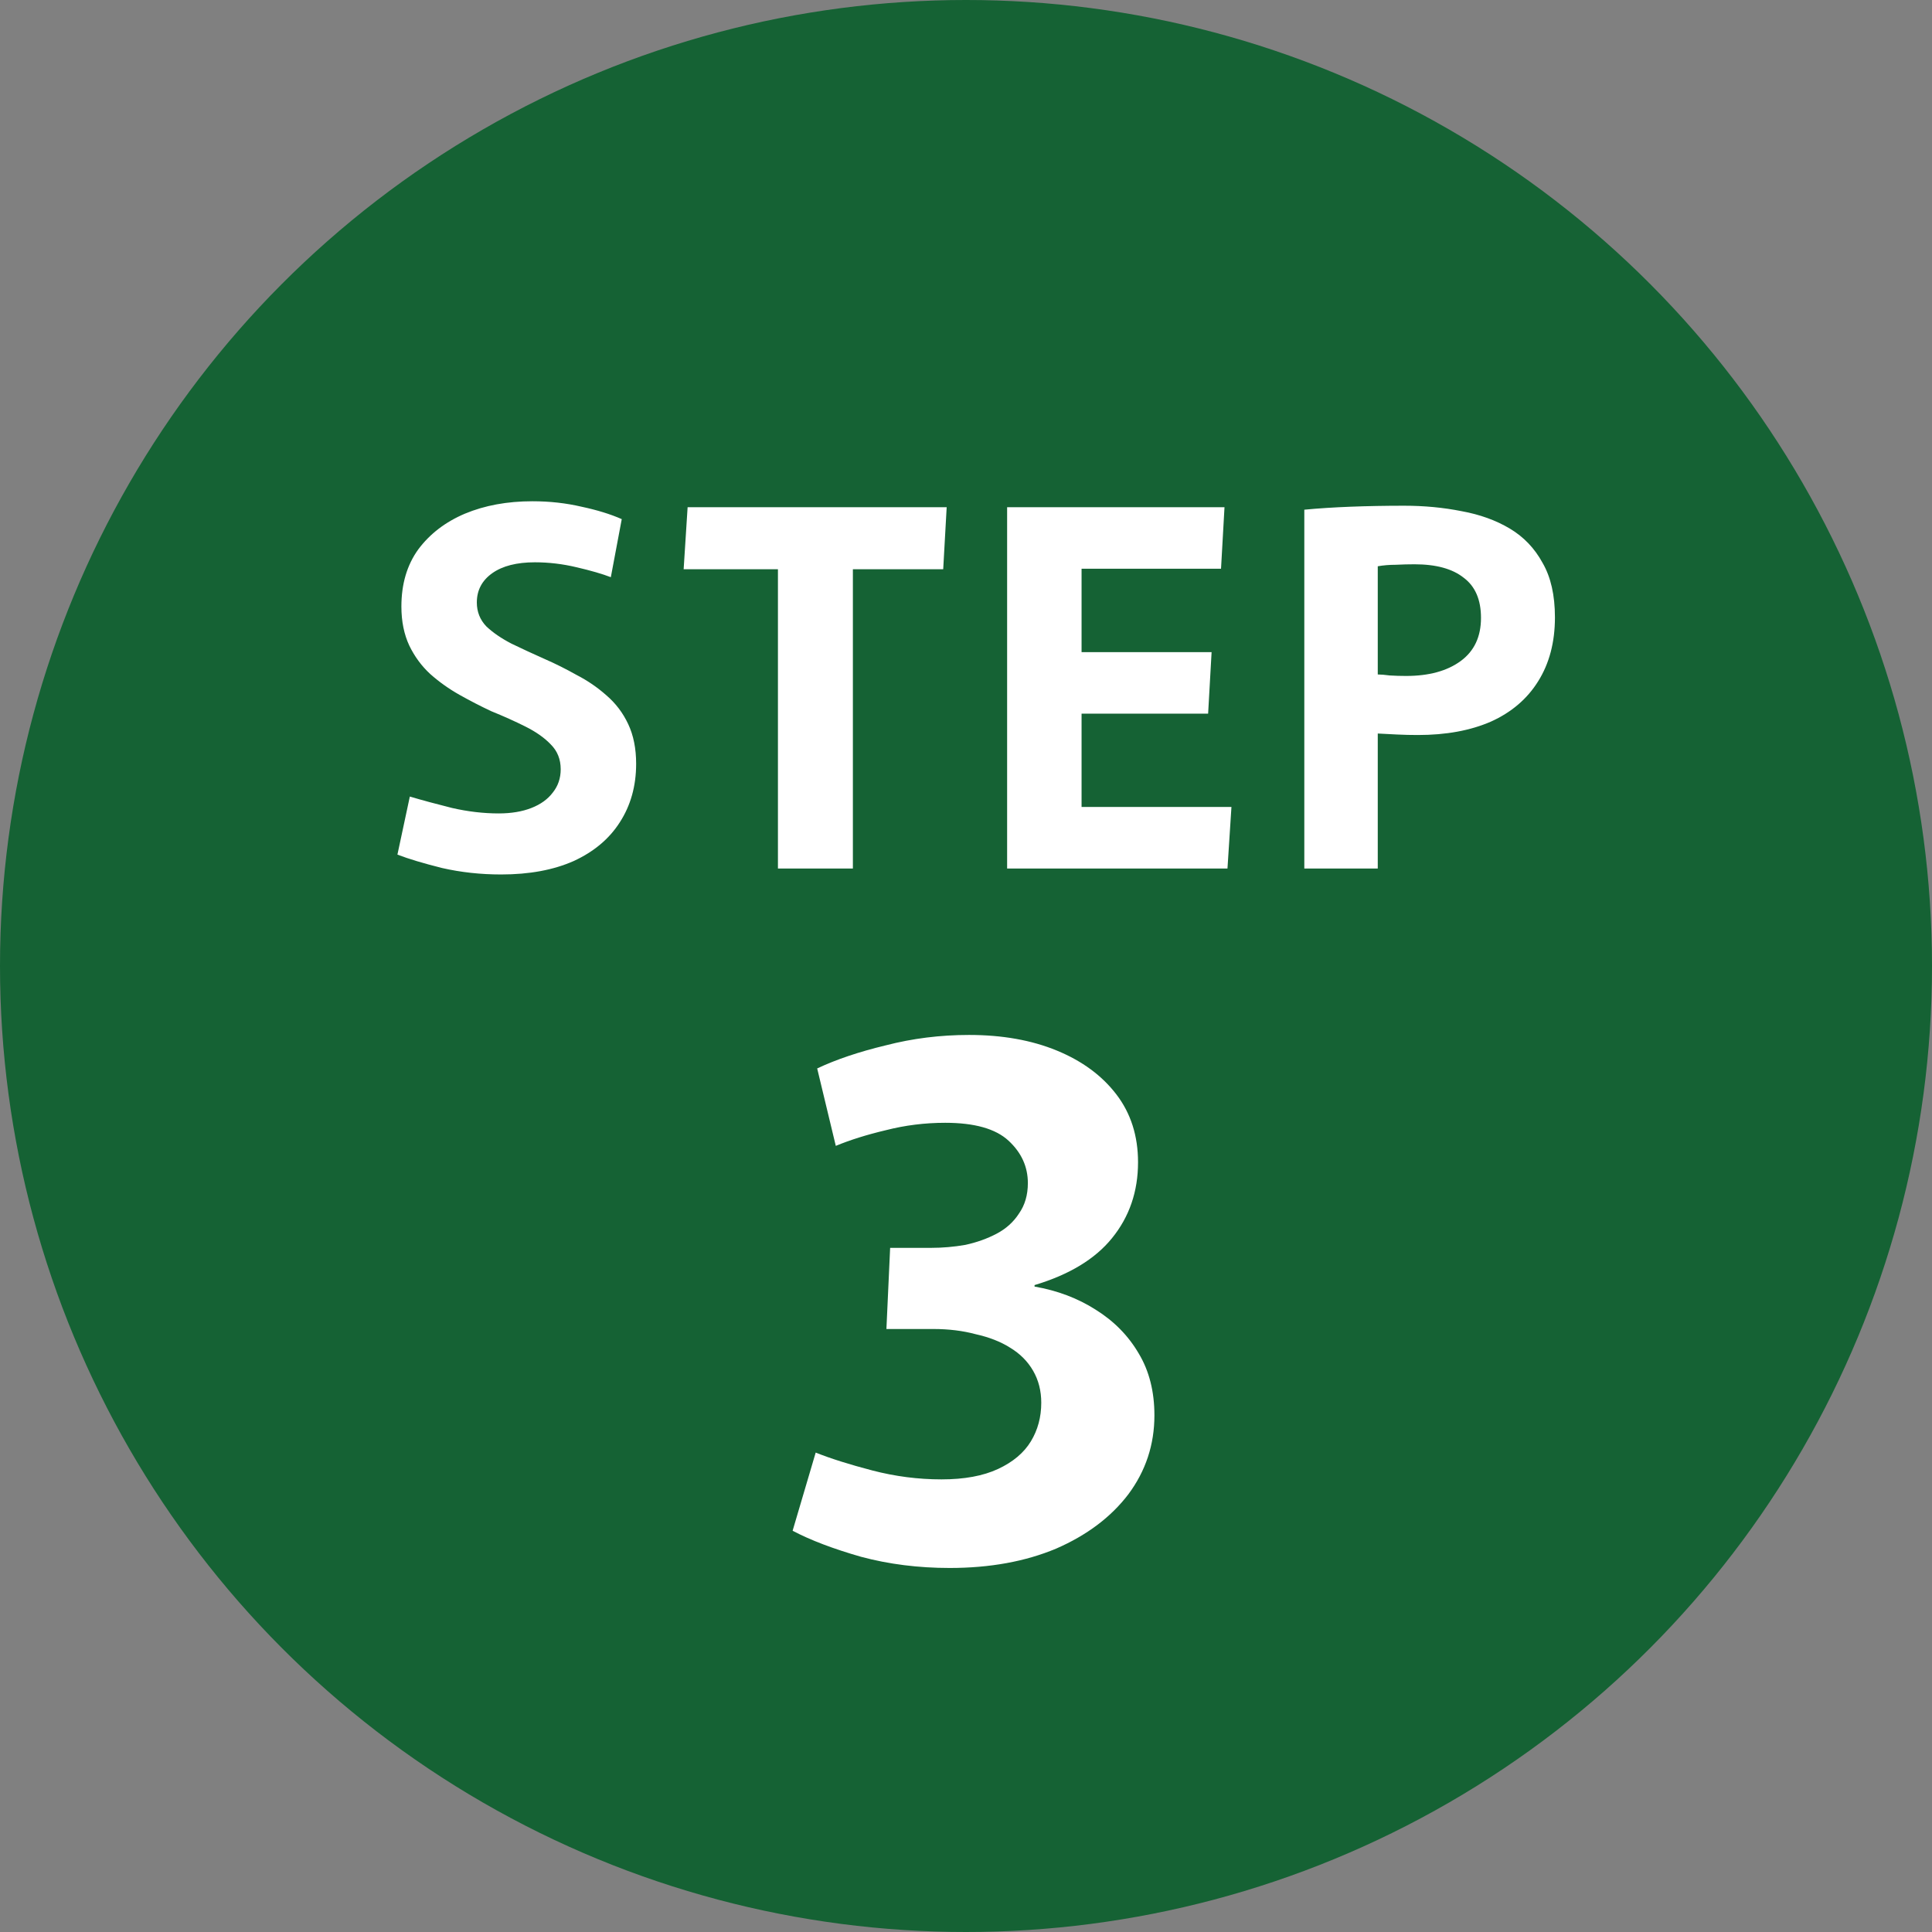 <svg width="109" height="109" viewBox="0 0 109 109" fill="none" xmlns="http://www.w3.org/2000/svg">
<rect x="0" y="0" width="109" height="109" fill="#808080" stroke="none"/>
<circle cx="54.5" cy="54.5" r="54.5" fill="#156234"/>
<path d="M28.274 49.336C27.117 49.336 26.006 49.215 24.942 48.972C23.897 48.711 23.057 48.459 22.422 48.216L23.122 44.94C23.813 45.145 24.606 45.36 25.502 45.584C26.398 45.789 27.276 45.892 28.134 45.892C28.844 45.892 29.46 45.789 29.982 45.584C30.505 45.379 30.906 45.089 31.186 44.716C31.485 44.343 31.634 43.904 31.634 43.4C31.634 42.84 31.448 42.373 31.074 42C30.72 41.627 30.244 41.291 29.646 40.992C29.049 40.693 28.405 40.404 27.714 40.124C27.117 39.844 26.52 39.536 25.922 39.2C25.325 38.864 24.774 38.472 24.27 38.024C23.785 37.576 23.393 37.044 23.094 36.428C22.796 35.793 22.646 35.056 22.646 34.216C22.646 32.947 22.964 31.873 23.598 30.996C24.252 30.119 25.129 29.447 26.23 28.98C27.35 28.513 28.62 28.28 30.038 28.28C31.009 28.28 31.933 28.383 32.81 28.588C33.688 28.775 34.444 29.008 35.078 29.288L34.462 32.564C33.977 32.377 33.333 32.191 32.53 32.004C31.746 31.817 30.962 31.724 30.178 31.724C29.152 31.724 28.349 31.929 27.77 32.34C27.192 32.751 26.902 33.301 26.902 33.992C26.902 34.515 27.08 34.963 27.434 35.336C27.808 35.691 28.284 36.017 28.862 36.316C29.441 36.596 30.066 36.885 30.738 37.184C31.336 37.445 31.933 37.744 32.53 38.08C33.146 38.397 33.706 38.78 34.21 39.228C34.733 39.676 35.144 40.217 35.442 40.852C35.741 41.487 35.89 42.233 35.89 43.092C35.89 44.343 35.582 45.444 34.966 46.396C34.369 47.329 33.501 48.057 32.362 48.58C31.224 49.084 29.861 49.336 28.274 49.336ZM43.89 32.116H38.57L38.794 28.616H53.41L53.214 32.116H48.118V49H43.89V32.116ZM56.82 28.616H69.084L68.888 32.088H61.02V36.792H68.356L68.16 40.264H61.02V45.528H69.476L69.252 49H56.82V28.616ZM73.587 28.756C74.371 28.681 75.239 28.625 76.191 28.588C77.143 28.551 78.151 28.532 79.215 28.532C80.354 28.532 81.437 28.635 82.463 28.84C83.49 29.027 84.395 29.353 85.179 29.82C85.963 30.287 86.579 30.931 87.027 31.752C87.494 32.555 87.727 33.581 87.727 34.832C87.727 36.232 87.41 37.436 86.775 38.444C86.159 39.433 85.273 40.189 84.115 40.712C82.958 41.216 81.586 41.468 79.999 41.468C79.607 41.468 79.215 41.459 78.823 41.44C78.431 41.421 78.067 41.403 77.731 41.384V49H73.587V28.756ZM79.327 38.136C80.615 38.136 81.642 37.856 82.407 37.296C83.173 36.736 83.555 35.924 83.555 34.86C83.555 33.833 83.229 33.077 82.575 32.592C81.941 32.088 81.017 31.836 79.803 31.836C79.467 31.836 79.113 31.845 78.739 31.864C78.385 31.864 78.049 31.892 77.731 31.948V38.052C77.899 38.052 78.123 38.071 78.403 38.108C78.702 38.127 79.01 38.136 79.327 38.136Z" fill="white"/>
<path d="M53.58 88.462C51.816 88.462 50.15 88.252 48.582 87.832C47.014 87.384 45.726 86.894 44.718 86.362L46.02 81.952C46.86 82.288 47.924 82.624 49.212 82.96C50.5 83.296 51.802 83.464 53.118 83.464C54.406 83.464 55.47 83.268 56.31 82.876C57.15 82.484 57.766 81.966 58.158 81.322C58.55 80.678 58.746 79.95 58.746 79.138C58.746 78.466 58.592 77.864 58.284 77.332C57.976 76.8 57.542 76.366 56.982 76.03C56.45 75.694 55.806 75.442 55.05 75.274C54.322 75.078 53.524 74.98 52.656 74.98H50.01L50.22 70.402H52.53C53.174 70.402 53.818 70.346 54.462 70.234C55.106 70.094 55.694 69.884 56.226 69.604C56.758 69.324 57.178 68.946 57.486 68.47C57.822 67.994 57.99 67.42 57.99 66.748C57.99 65.824 57.626 65.026 56.898 64.354C56.17 63.682 54.98 63.346 53.328 63.346C52.18 63.346 51.06 63.486 49.968 63.766C48.904 64.018 47.966 64.312 47.154 64.648L46.104 60.28C47.168 59.776 48.456 59.342 49.968 58.978C51.48 58.586 53.048 58.39 54.672 58.39C56.548 58.39 58.2 58.684 59.628 59.272C61.056 59.86 62.176 60.686 62.988 61.75C63.8 62.814 64.206 64.088 64.206 65.572C64.206 67.224 63.716 68.652 62.736 69.856C61.784 71.032 60.328 71.914 58.368 72.502V72.586C59.656 72.81 60.804 73.244 61.812 73.888C62.848 74.532 63.66 75.358 64.248 76.366C64.836 77.346 65.13 78.508 65.13 79.852C65.13 81.504 64.64 82.988 63.66 84.304C62.68 85.592 61.322 86.614 59.586 87.37C57.85 88.098 55.848 88.462 53.58 88.462Z" fill="white"/>
</svg>
